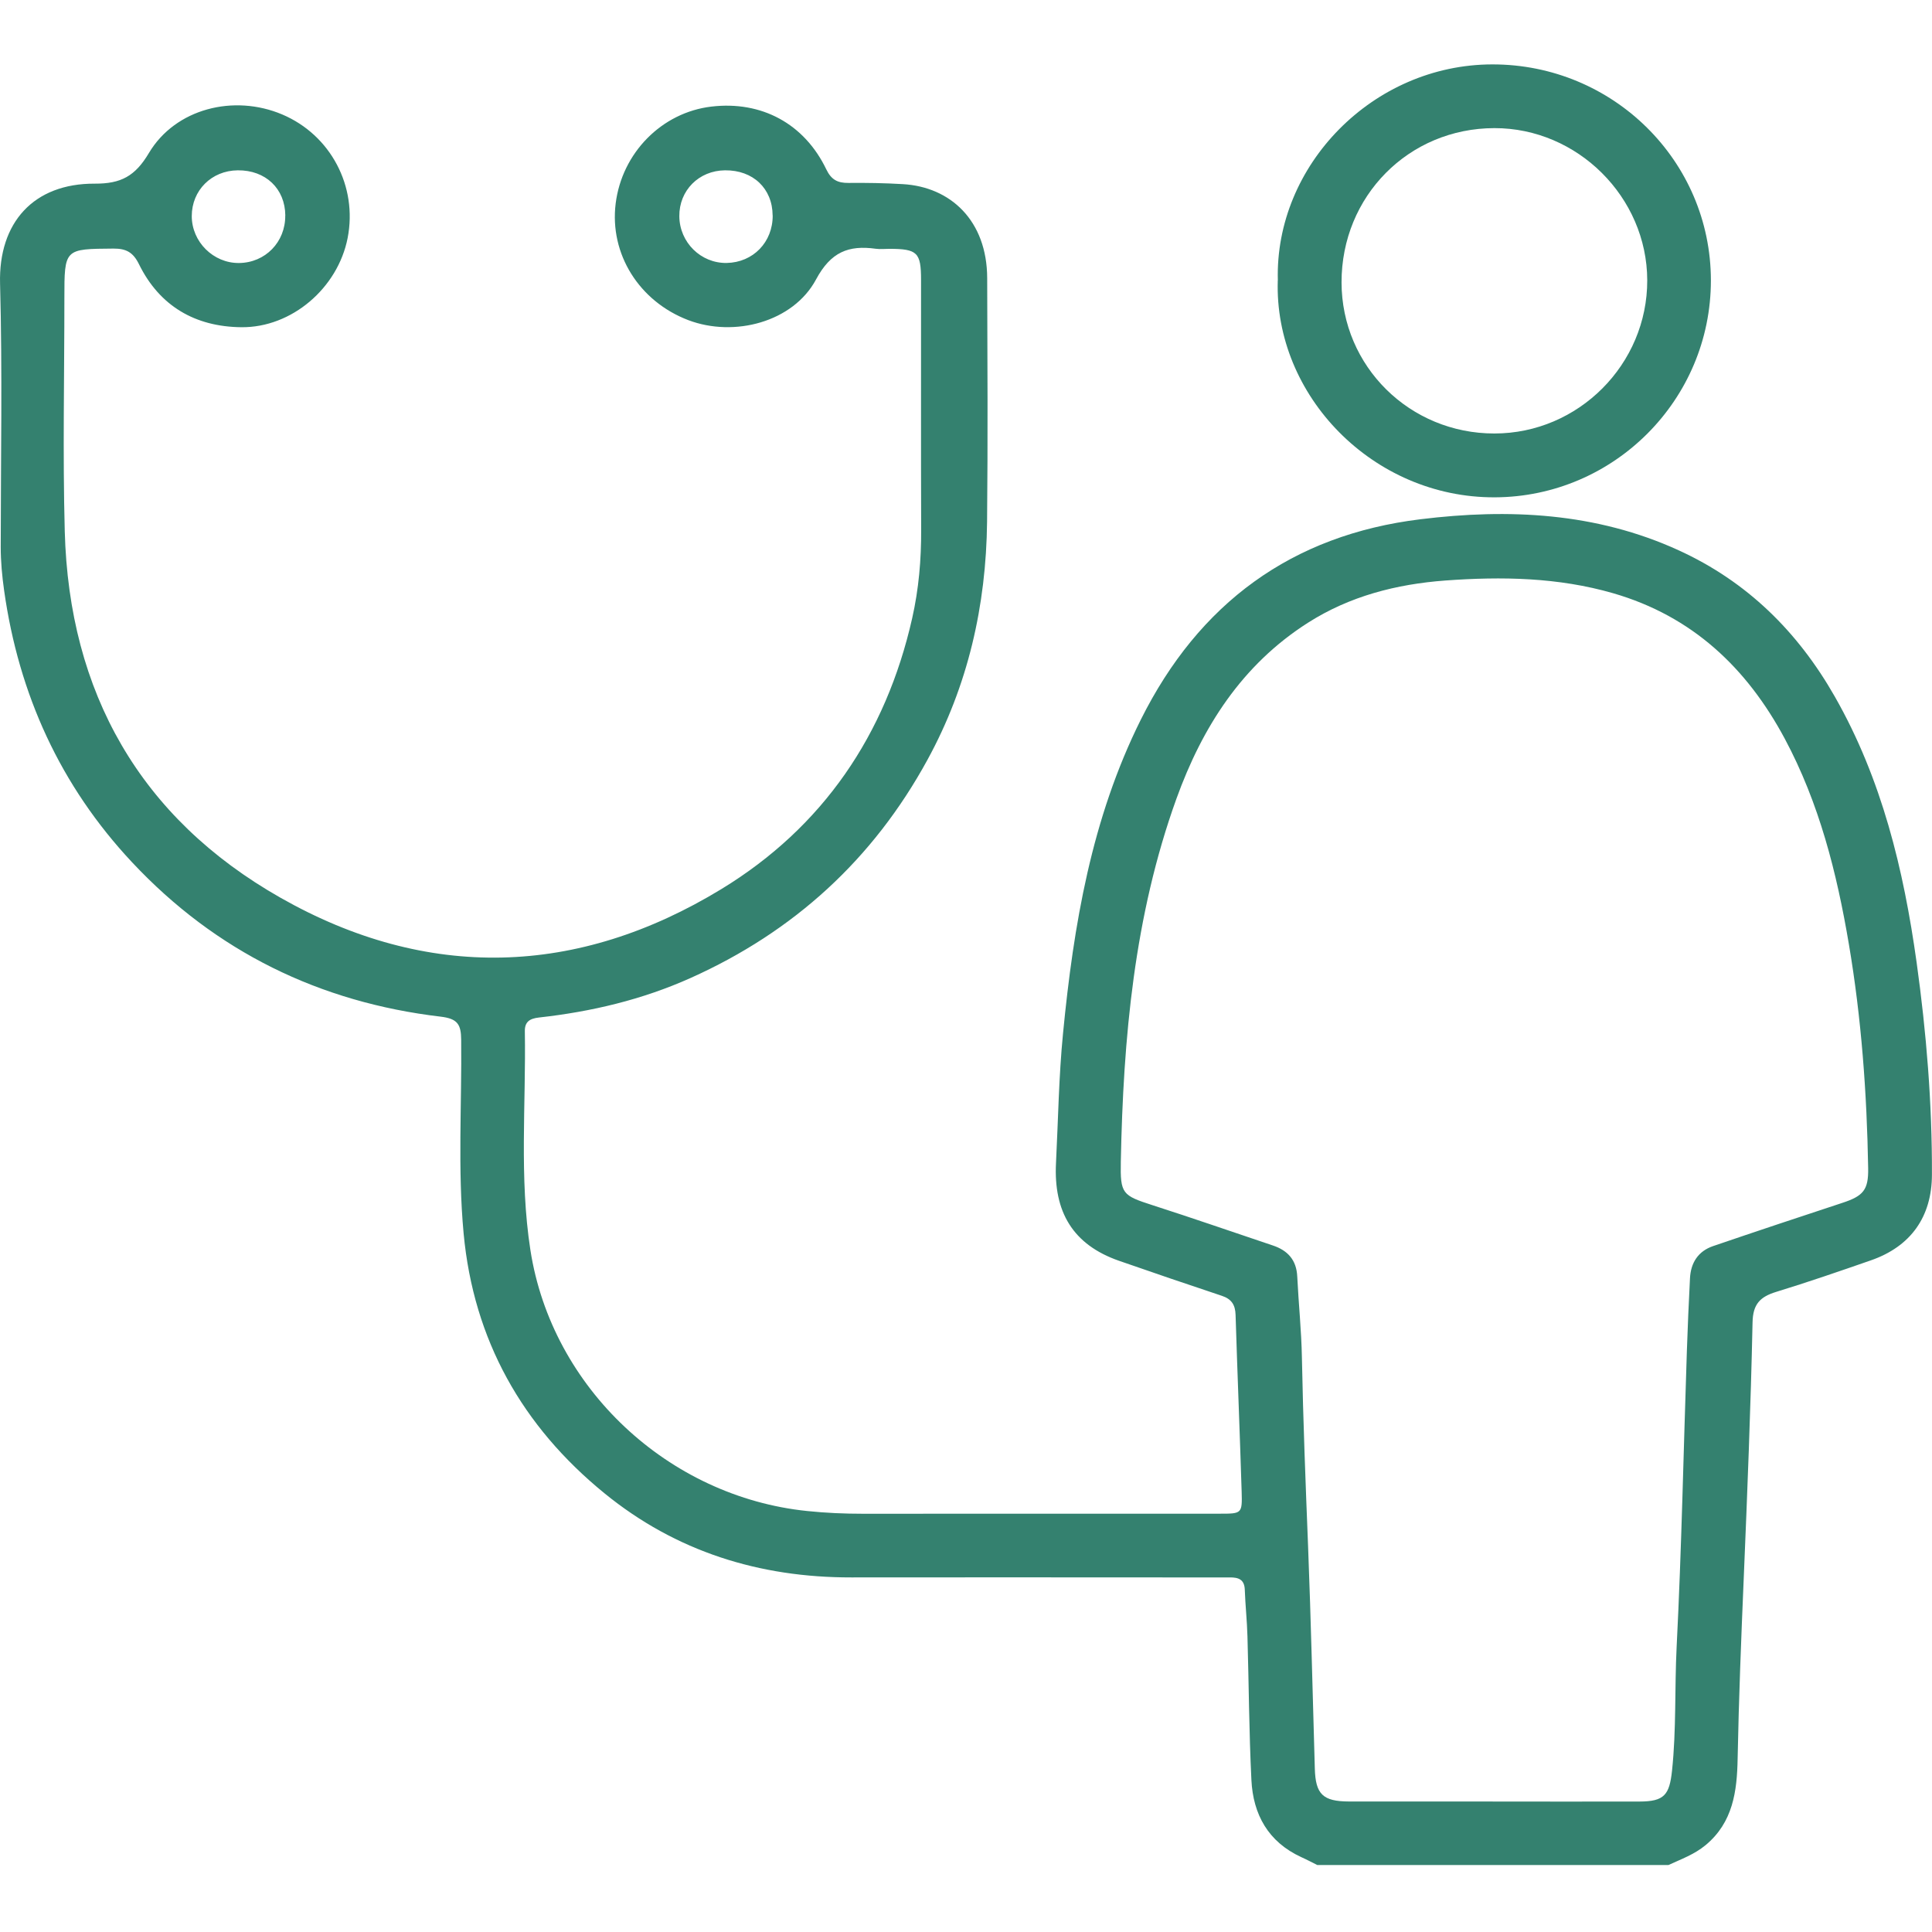 <svg width="120" height="120" viewBox="0 0 120 120" fill="none" xmlns="http://www.w3.org/2000/svg">
<path d="M81.828 115.844C81.492 115.678 81.161 115.501 80.818 115.347C78.774 114.405 77.832 112.703 77.727 110.56C77.58 107.593 77.569 104.615 77.482 101.643C77.456 100.676 77.35 99.708 77.316 98.74C77.294 98.096 76.917 97.972 76.382 97.976C75.034 97.983 73.69 97.976 72.342 97.976C65.858 97.976 59.373 97.964 52.885 97.976C47.169 97.987 41.987 96.371 37.547 92.753C32.441 88.592 29.413 83.233 28.796 76.609C28.423 72.61 28.687 68.596 28.645 64.589C28.638 63.629 28.423 63.272 27.376 63.147C19.849 62.258 13.402 59.107 8.209 53.564C3.754 48.811 1.164 43.129 0.256 36.675C0.128 35.771 0.045 34.875 0.045 33.963C0.049 28.515 0.151 23.058 0.004 17.613C-0.098 13.821 2.09 11.388 5.889 11.407C7.516 11.415 8.397 10.94 9.248 9.505C10.894 6.742 14.524 5.834 17.533 7.111C20.538 8.387 22.221 11.573 21.592 14.785C20.986 17.88 18.128 20.358 14.987 20.324C12.133 20.294 9.915 19.021 8.631 16.408C8.266 15.666 7.833 15.436 7.046 15.44C3.999 15.463 3.999 15.44 3.999 18.52C3.999 23.344 3.894 28.172 4.022 32.992C4.289 43.02 8.706 50.811 17.42 55.759C26.54 60.941 35.875 60.666 44.815 55.217C51.107 51.38 55.024 45.637 56.658 38.396C57.068 36.581 57.223 34.754 57.215 32.898C57.197 27.727 57.212 22.561 57.208 17.391C57.208 15.681 56.982 15.459 55.238 15.455C54.956 15.455 54.67 15.489 54.395 15.451C52.708 15.218 51.605 15.643 50.686 17.357C49.266 20.004 45.606 20.968 42.751 19.884C39.69 18.716 37.852 15.768 38.24 12.642C38.632 9.49 41.106 6.986 44.182 6.621C47.293 6.252 49.955 7.675 51.322 10.518C51.631 11.162 52.023 11.37 52.7 11.362C53.826 11.351 54.948 11.37 56.078 11.437C59.038 11.607 61.305 13.7 61.316 17.274C61.331 22.316 61.361 27.362 61.309 32.404C61.252 37.62 60.126 42.583 57.607 47.192C54.229 53.375 49.307 57.871 42.887 60.748C39.886 62.093 36.73 62.838 33.473 63.2C32.912 63.264 32.588 63.456 32.599 64.055C32.675 68.588 32.245 73.149 32.946 77.656C34.279 86.219 41.52 92.967 50.136 93.852C51.292 93.973 52.444 94.022 53.604 94.022C60.996 94.014 68.392 94.022 75.784 94.018C77.132 94.018 77.162 94.01 77.121 92.647C77.008 88.987 76.857 85.331 76.744 81.67C76.725 81.049 76.495 80.688 75.9 80.488C73.762 79.776 71.626 79.049 69.499 78.308C66.633 77.306 65.436 75.269 65.59 72.237C65.726 69.549 65.763 66.86 66.027 64.179C66.682 57.45 67.797 50.837 70.858 44.699C74.462 37.477 80.22 33.229 88.24 32.25C93.712 31.58 99.127 31.832 104.26 34.178C108.515 36.121 111.667 39.235 113.964 43.268C116.886 48.393 118.238 54.004 119.044 59.773C119.654 64.145 120.011 68.543 119.996 72.964C119.989 75.574 118.686 77.423 116.197 78.285C114.246 78.963 112.292 79.637 110.315 80.243C109.328 80.548 108.876 80.996 108.854 82.137C108.741 87.424 108.53 92.707 108.308 97.991C108.149 101.741 107.999 105.496 107.927 109.25C107.89 111.246 107.645 113.193 105.932 114.609C105.235 115.185 104.421 115.475 103.631 115.84H81.824L81.828 115.844ZM92.714 111.897C95.753 111.897 98.792 111.905 101.831 111.897C103.382 111.894 103.691 111.479 103.853 109.977C104.124 107.416 104.011 104.848 104.139 102.287C104.448 96.164 104.568 90.03 104.775 83.9C104.824 82.397 104.892 80.898 104.968 79.4C105.016 78.432 105.476 77.713 106.406 77.396C109.072 76.485 111.746 75.596 114.423 74.715C115.734 74.286 116.057 73.913 116.035 72.565C115.956 67.899 115.617 63.249 114.837 58.644C114.088 54.211 112.996 49.881 110.853 45.878C108.488 41.465 105.099 38.267 100.2 36.848C96.777 35.858 93.279 35.801 89.769 36.057C86.734 36.283 83.835 37.025 81.236 38.682C77.139 41.295 74.677 45.159 73.069 49.613C70.444 56.896 69.766 64.488 69.616 72.155C69.578 74.15 69.71 74.252 71.581 74.855C74.085 75.66 76.567 76.523 79.06 77.359C79.986 77.668 80.525 78.263 80.574 79.279C80.656 80.966 80.834 82.65 80.864 84.337C80.939 88.249 81.093 92.154 81.248 96.063C81.428 100.661 81.53 105.258 81.666 109.856C81.711 111.445 82.166 111.89 83.79 111.894C86.764 111.897 89.743 111.894 92.718 111.894L92.714 111.897ZM47.989 13.377C47.978 11.705 46.769 10.56 45.033 10.579C43.407 10.594 42.179 11.829 42.194 13.433C42.209 15.056 43.531 16.359 45.135 16.333C46.781 16.302 48.005 15.037 47.993 13.377H47.989ZM17.721 13.388C17.71 11.716 16.494 10.56 14.765 10.579C13.142 10.594 11.911 11.821 11.911 13.422C11.911 15.018 13.251 16.351 14.844 16.336C16.479 16.321 17.732 15.034 17.717 13.388H17.721Z" fill="#34816F"/>
<path d="M79.369 17.421C79.169 10.27 85.273 4.008 92.692 4C100.189 3.992 106.263 9.995 106.267 17.417C106.267 24.835 100.245 30.86 92.846 30.89C85.258 30.921 79.135 24.549 79.365 17.421H79.369ZM92.82 26.925C98.043 26.925 102.328 22.621 102.313 17.402C102.298 12.247 97.982 7.95 92.82 7.958C87.499 7.965 83.319 12.183 83.326 17.541C83.334 22.753 87.559 26.929 92.82 26.925Z" fill="#34816F"/>
</svg>
